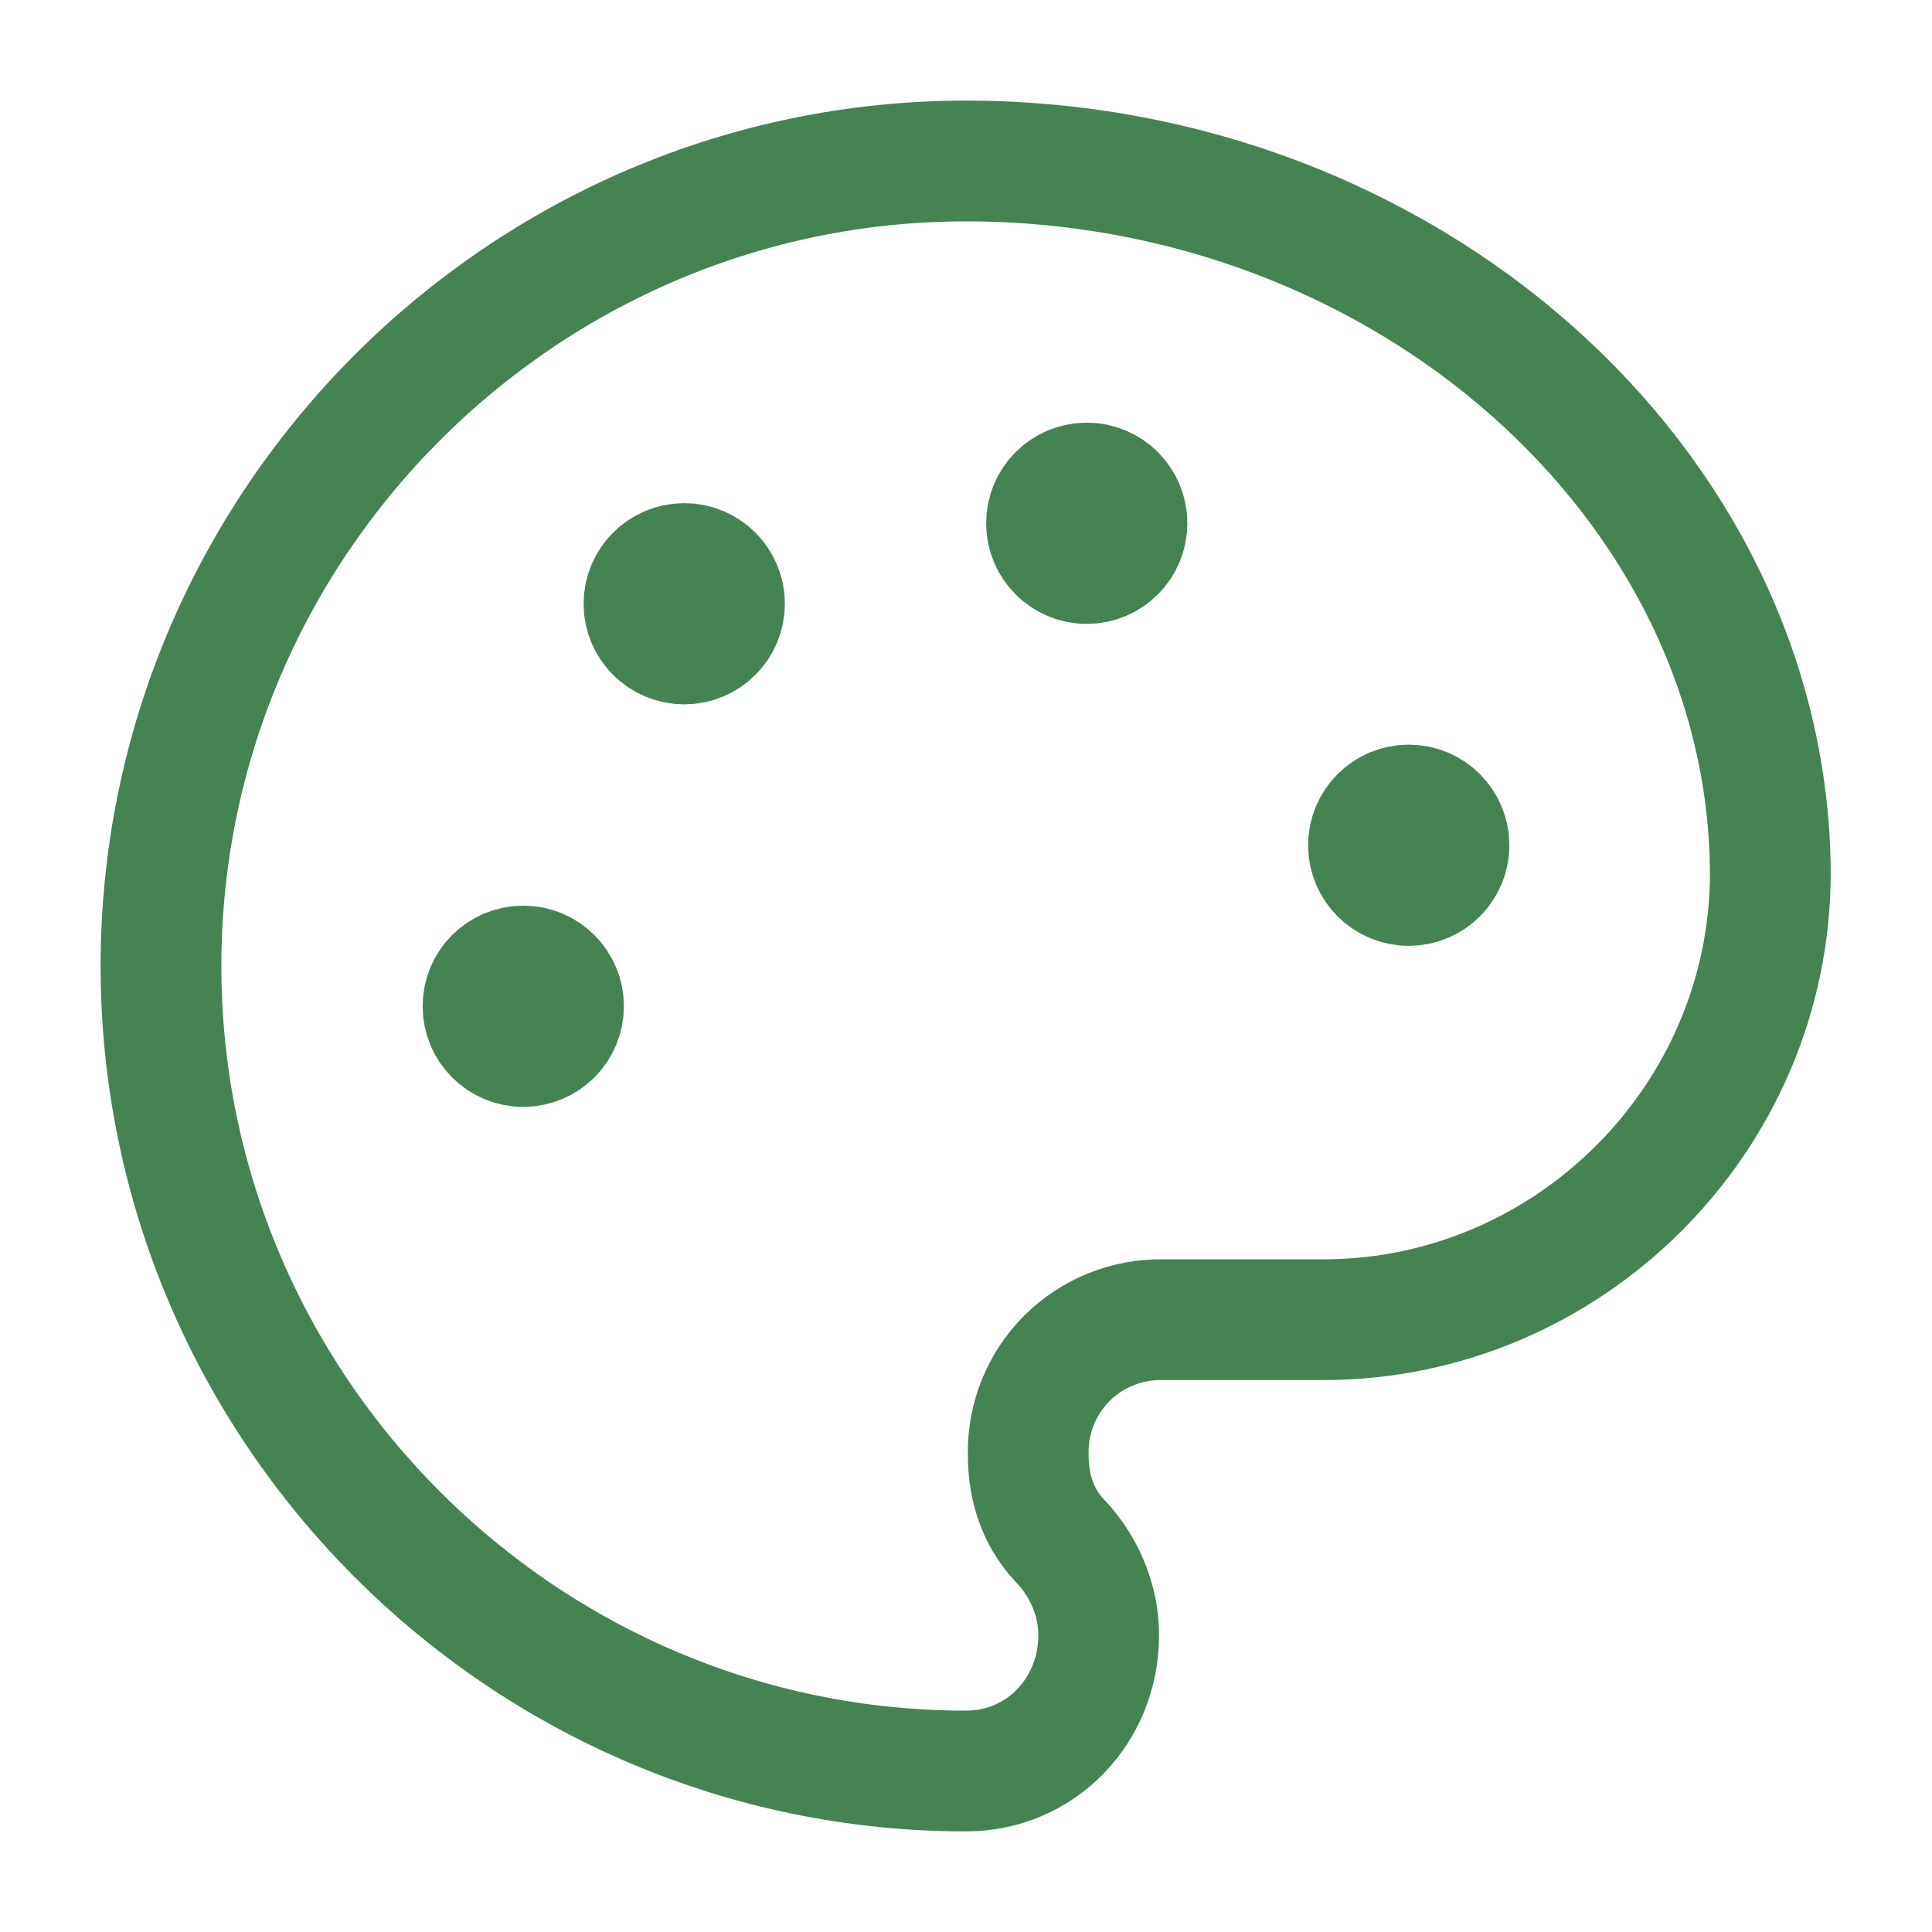 <svg width="40" height="40" viewBox="0 0 40 40" fill="none" xmlns="http://www.w3.org/2000/svg">
<path d="M22.5 11.667C22.96 11.667 23.333 11.294 23.333 10.833C23.333 10.373 22.96 10 22.5 10C22.04 10 21.667 10.373 21.667 10.833C21.667 11.294 22.04 11.667 22.5 11.667Z" fill="#468353" stroke="#468353" stroke-width="2.5" stroke-linecap="round" stroke-linejoin="round"/>
<path d="M29.167 18.333C29.627 18.333 30 17.96 30 17.5C30 17.04 29.627 16.667 29.167 16.667C28.706 16.667 28.333 17.04 28.333 17.5C28.333 17.96 28.706 18.333 29.167 18.333Z" fill="#468353" stroke="#468353" stroke-width="2.5" stroke-linecap="round" stroke-linejoin="round"/>
<path d="M14.167 13.333C14.627 13.333 15 12.96 15 12.5C15 12.04 14.627 11.667 14.167 11.667C13.706 11.667 13.333 12.04 13.333 12.5C13.333 12.96 13.706 13.333 14.167 13.333Z" fill="#468353" stroke="#468353" stroke-width="2.5" stroke-linecap="round" stroke-linejoin="round"/>
<path d="M10.833 21.667C11.294 21.667 11.667 21.294 11.667 20.833C11.667 20.373 11.294 20 10.833 20C10.373 20 10 20.373 10 20.833C10 21.294 10.373 21.667 10.833 21.667Z" fill="#468353" stroke="#468353" stroke-width="2.5" stroke-linecap="round" stroke-linejoin="round"/>
<path d="M20 3.333C10.833 3.333 3.333 10.833 3.333 20C3.333 29.167 10.833 36.667 20 36.667C21.543 36.667 22.747 35.423 22.747 33.853C22.747 33.125 22.447 32.462 22.018 31.978C21.535 31.497 21.288 30.892 21.288 30.103C21.282 29.737 21.349 29.372 21.487 29.032C21.625 28.692 21.829 28.383 22.088 28.123C22.348 27.864 22.657 27.66 22.997 27.522C23.337 27.385 23.701 27.317 24.068 27.323H27.395C32.48 27.323 36.653 23.152 36.653 18.067C36.608 10.02 29.102 3.333 20 3.333Z" stroke="#468353" stroke-width="2.5" stroke-linecap="round" stroke-linejoin="round"/>
</svg>
